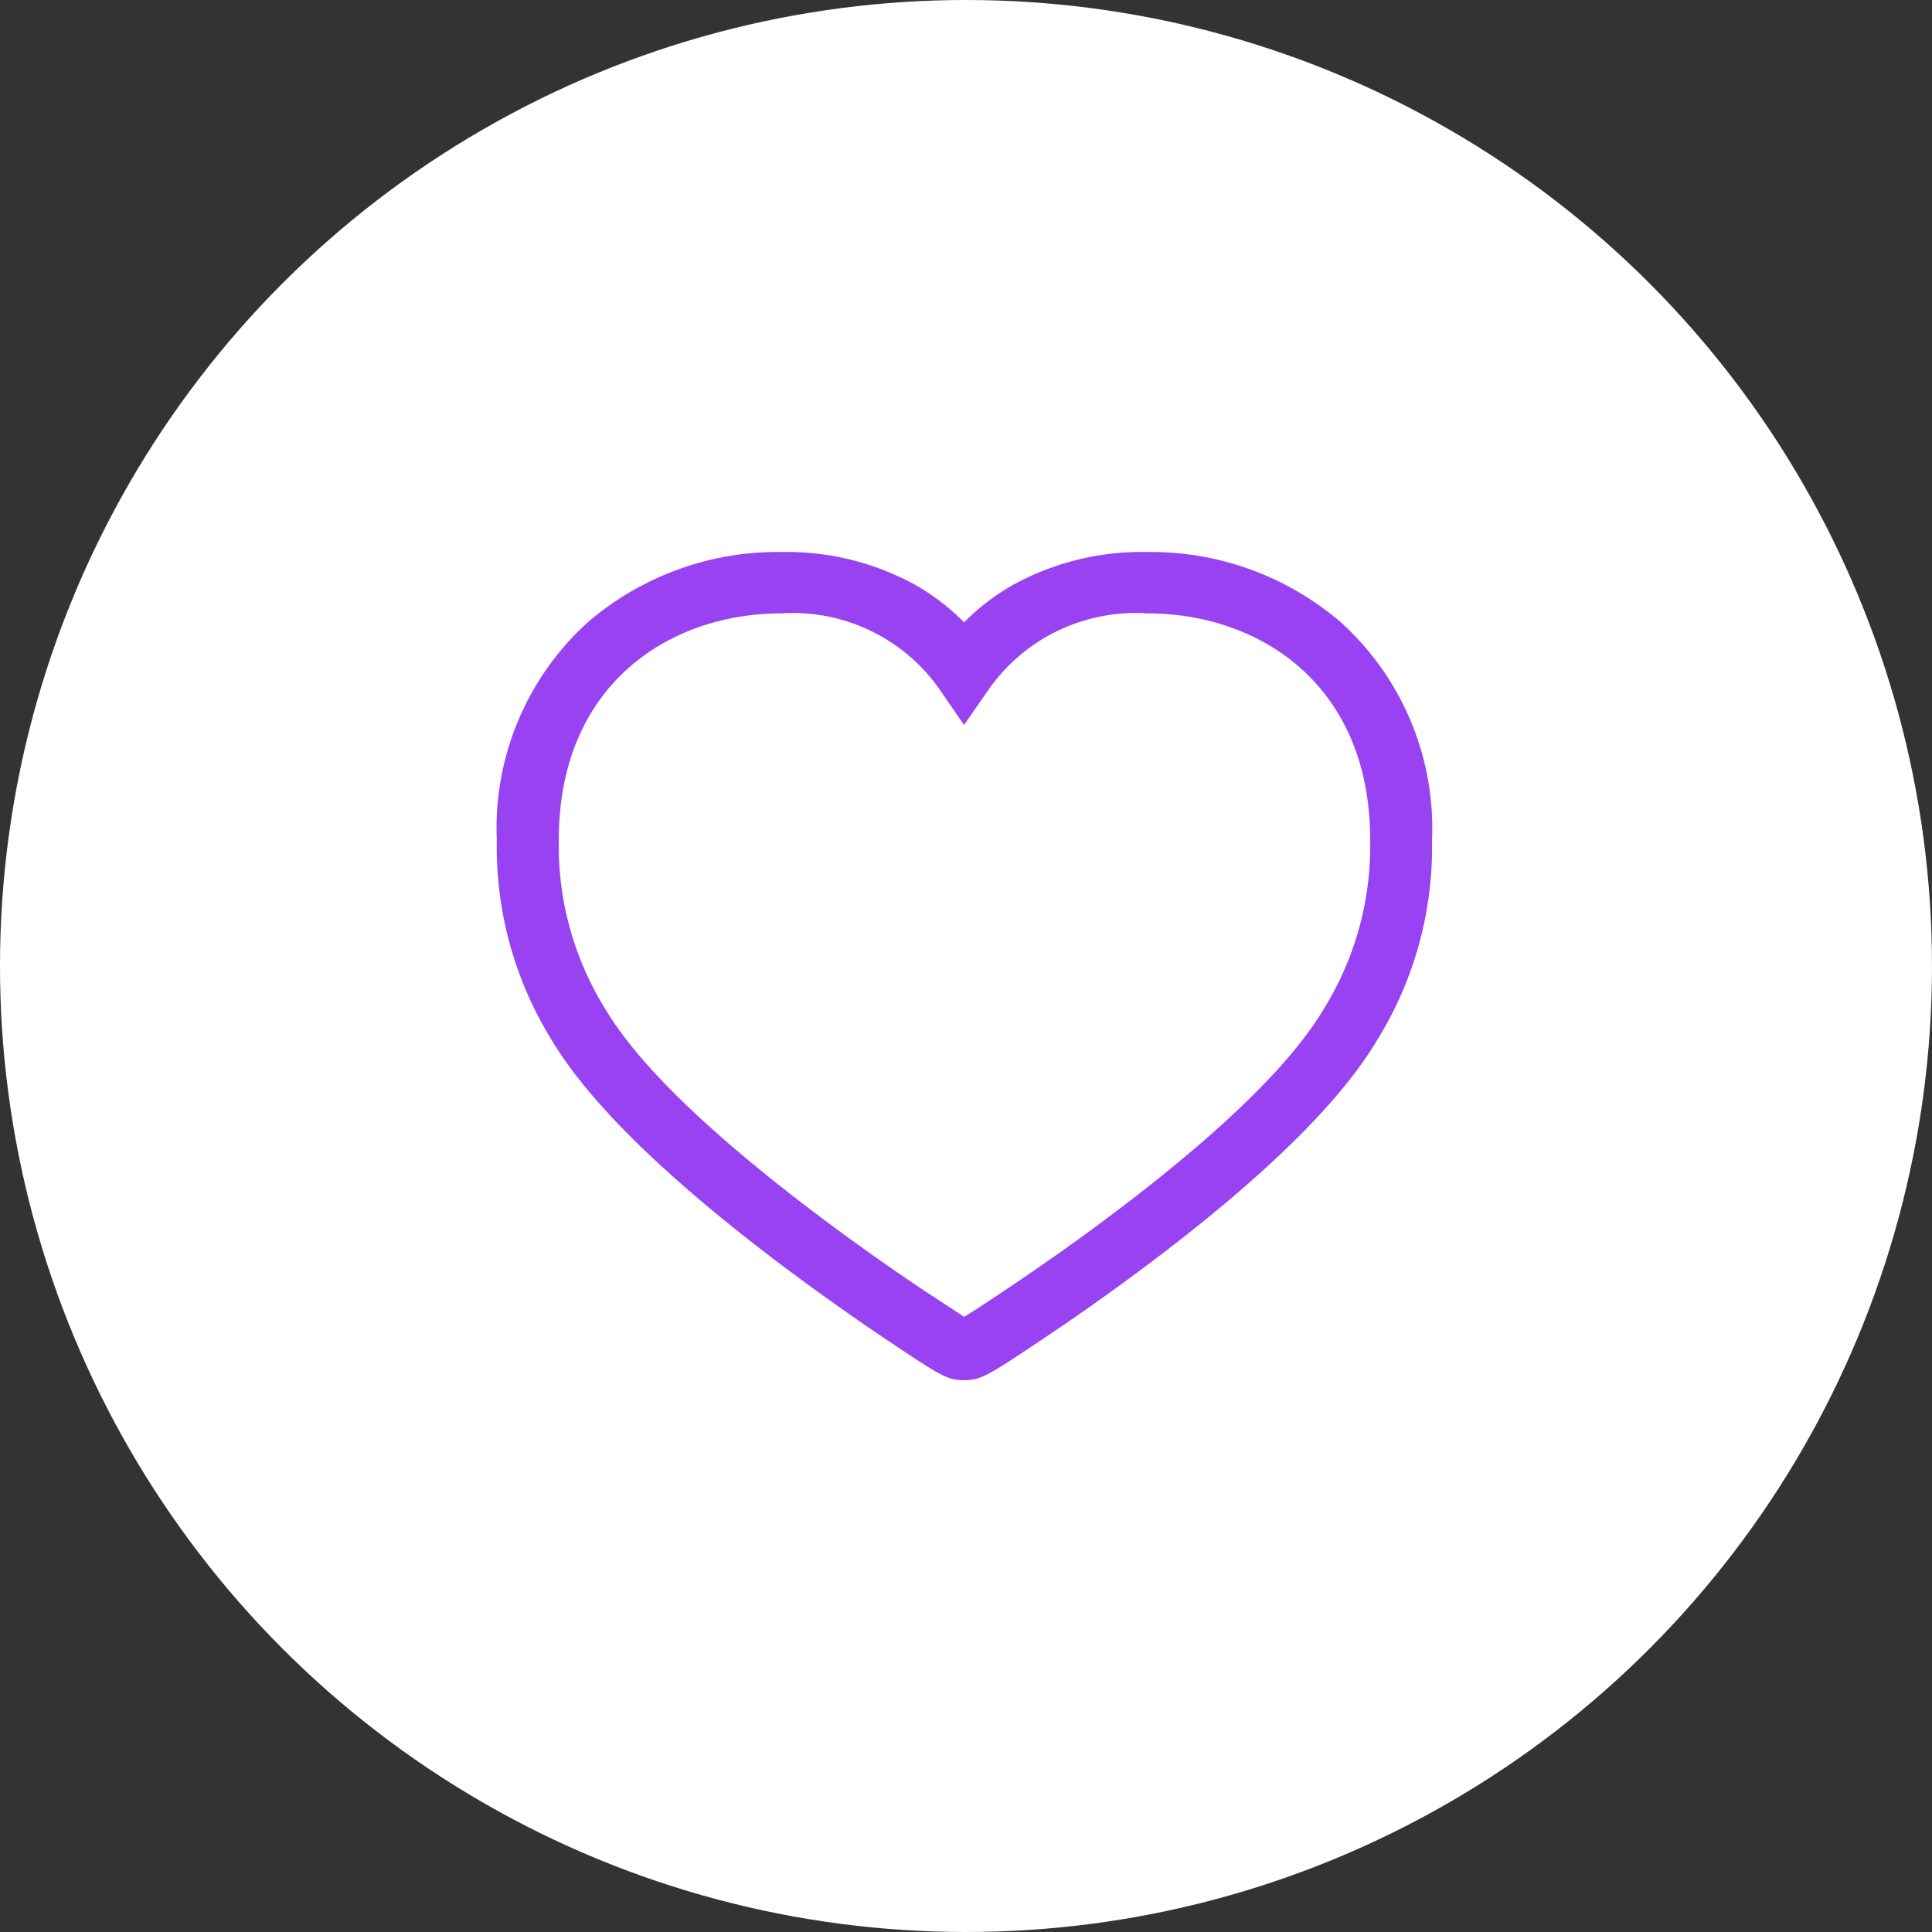 <svg xmlns="http://www.w3.org/2000/svg" width="70" height="70" xmlns:v="https://vecta.io/nano"><rect width="100%" height="100%" fill="#333333" stroke="none"/><circle cx="35" cy="35" r="35" fill="#fff"/><path d="M28.3 20a9.67 9.67 0 0 1 4.9 1.213c.635.366 1.217.815 1.731 1.337a8.13 8.13 0 0 1 1.734-1.337A9.7 9.7 0 0 1 41.573 20a10.56 10.56 0 0 1 7 2.539c2.226 2.009 3.44 4.905 3.312 7.9.049 2.564-.645 5.087-2 7.265-1.345 2.254-4.12 4.972-8.247 8.077-1.582 1.191-3.044 2.194-3.992 2.826-1.821 1.214-2.112 1.408-2.732 1.4-.6 0-.89-.2-2.693-1.4a90.05 90.05 0 0 1-3.988-2.835C24.106 42.649 21.339 39.937 20 37.7c-1.354-2.178-2.049-4.701-2-7.265-.128-2.995 1.085-5.891 3.31-7.9A10.55 10.55 0 0 1 28.3 20zm6.63 6.267l-.925-1.343c-1.306-1.824-3.461-2.845-5.7-2.7-4.012 0-8.059 2.539-8.059 8.212a11.21 11.21 0 0 0 1.692 6.134c1.187 1.989 3.761 4.487 7.652 7.424a86.96 86.96 0 0 0 3.885 2.762l1.46.955c.359-.217 1.05-.677 1.459-.95.923-.616 2.347-1.593 3.888-2.752 3.894-2.93 6.476-5.433 7.673-7.438 1.144-1.839 1.73-3.969 1.689-6.134 0-5.673-4.051-8.213-8.066-8.213a6.51 6.51 0 0 0-5.717 2.7z" fill="#9842f2"/></svg>